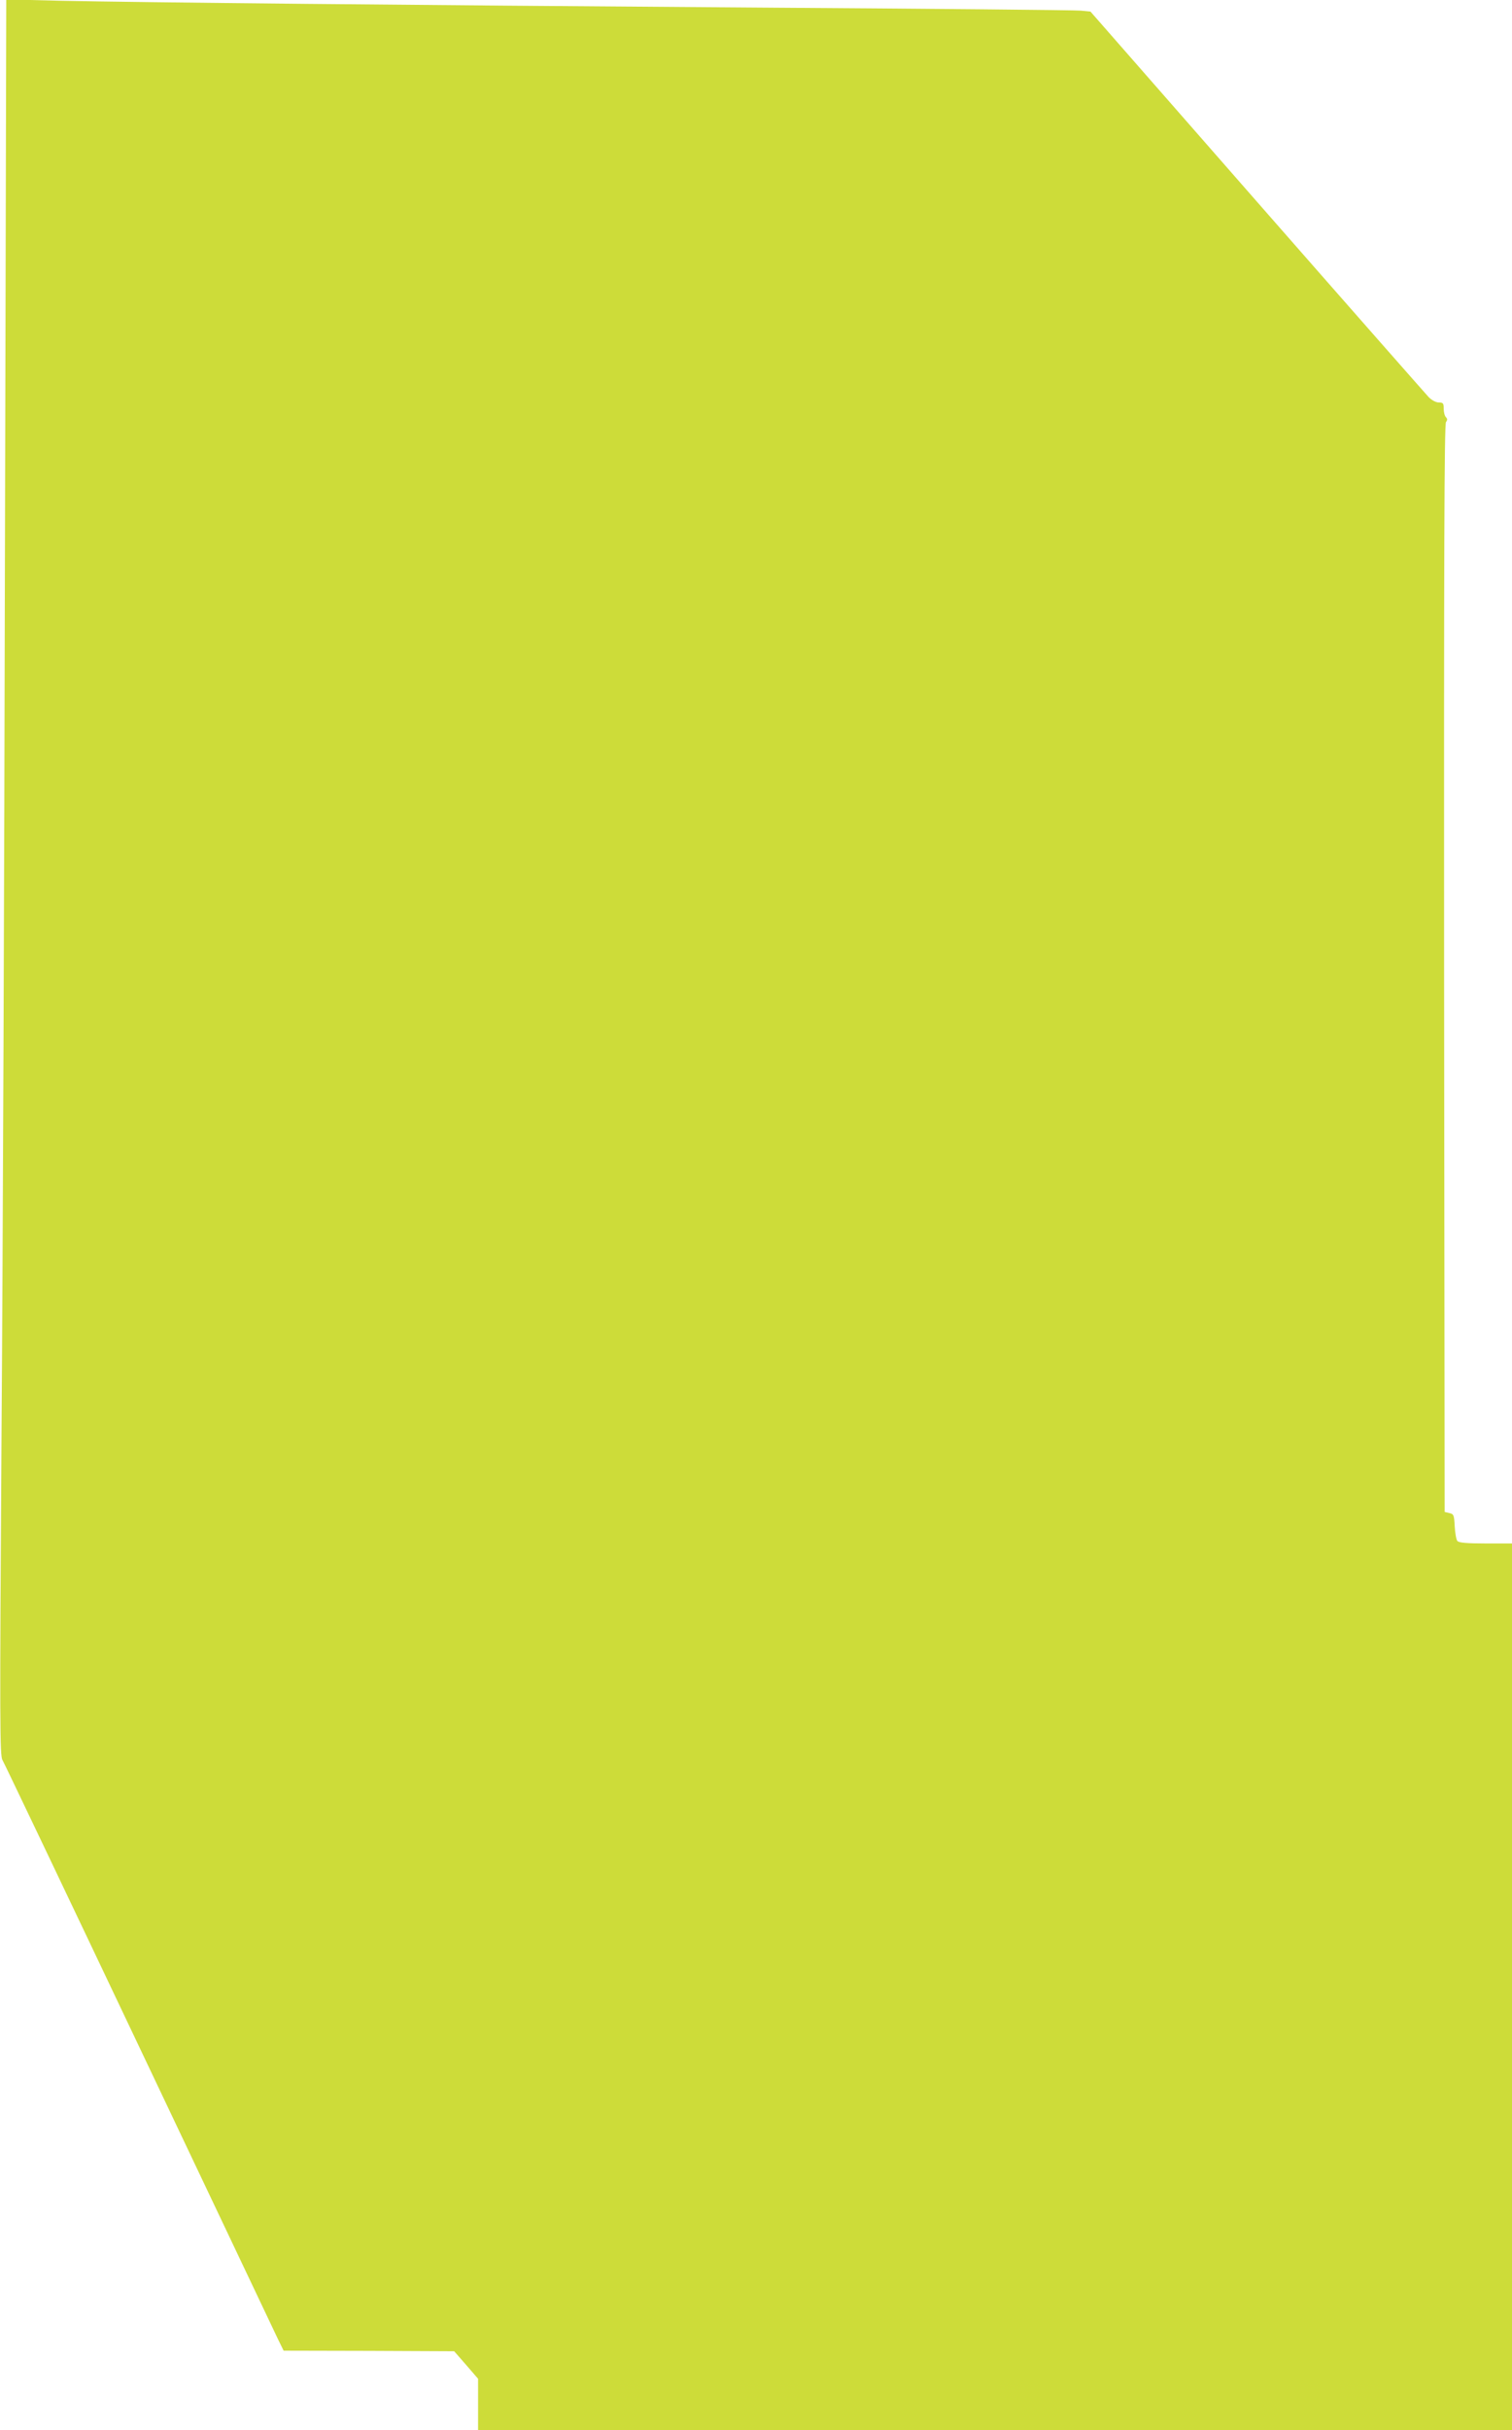 <?xml version="1.0" standalone="no"?>
<!DOCTYPE svg PUBLIC "-//W3C//DTD SVG 20010904//EN"
 "http://www.w3.org/TR/2001/REC-SVG-20010904/DTD/svg10.dtd">
<svg version="1.0" xmlns="http://www.w3.org/2000/svg"
 width="797pt" height="1280pt" viewBox="0 0 797 1280"
 preserveAspectRatio="xMidYMid meet">
<g transform="translate(0,1280) scale(0.1,-0.1)"
fill="#cddc39" stroke="none">
<path d="M26 9864 c-3 -1616 -11 -3698 -18 -4625 -10 -1525 -9 -1688 5 -1710
8 -13 332 -692 720 -1509 388 -817 718 -1511 733 -1543 l29 -59 449 -1 450 -2
63 -72 63 -73 0 -135 0 -135 2725 0 2725 0 0 2335 0 2335 -139 0 c-101 0 -141
4 -149 13 -6 7 -12 42 -14 77 -3 59 -5 65 -28 70 l-25 6 -3 2863 c-1 2160 1
2867 10 2878 8 10 8 17 0 25 -7 7 -12 27 -12 45 0 29 -3 33 -26 33 -15 0 -37
12 -53 28 -14 15 -422 478 -905 1029 l-878 1002 -51 5 c-29 3 -788 10 -1687
16 -1858 13 -3272 27 -3691 36 l-286 7 -7 -2939z"/>
</g>
</svg>
